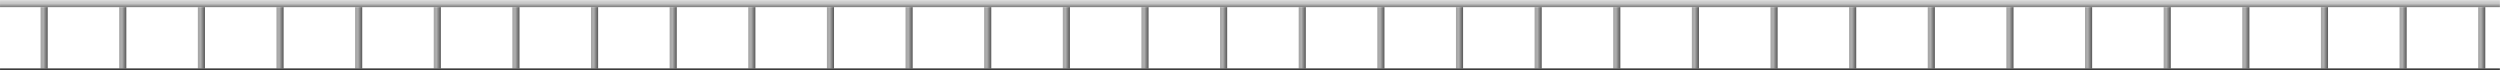 <?xml version="1.0" encoding="UTF-8"?> <svg xmlns="http://www.w3.org/2000/svg" width="3544" height="100" viewBox="0 0 3544 100" fill="none"> <rect x="0.031" y="0.137" width="3543.8" height="10" fill="url(#paint0_linear_332_49)"></rect> <rect x="3513.06" y="10.137" width="10.093" height="86.906" fill="url(#paint1_linear_332_49)"></rect> <rect x="3401.59" y="10.137" width="10.093" height="86.906" fill="url(#paint2_linear_332_49)"></rect> <rect x="3290.12" y="10.137" width="10.093" height="86.906" fill="url(#paint3_linear_332_49)"></rect> <rect x="3178.65" y="10.137" width="10.093" height="86.906" fill="url(#paint4_linear_332_49)"></rect> <rect x="3067.18" y="10.137" width="10.093" height="86.906" fill="url(#paint5_linear_332_49)"></rect> <rect x="2955.71" y="10.137" width="10.093" height="86.906" fill="url(#paint6_linear_332_49)"></rect> <rect x="2844.24" y="10.137" width="10.093" height="86.906" fill="url(#paint7_linear_332_49)"></rect> <rect x="2732.77" y="10.137" width="10.093" height="86.906" fill="url(#paint8_linear_332_49)"></rect> <rect x="2621.3" y="10.137" width="10.093" height="86.906" fill="url(#paint9_linear_332_49)"></rect> <rect x="2509.84" y="10.137" width="10.093" height="86.906" fill="url(#paint10_linear_332_49)"></rect> <rect x="2398.37" y="10.137" width="10.093" height="86.906" fill="url(#paint11_linear_332_49)"></rect> <rect x="2286.9" y="10.137" width="10.093" height="86.906" fill="url(#paint12_linear_332_49)"></rect> <rect x="2175.43" y="10.137" width="10.093" height="86.906" fill="url(#paint13_linear_332_49)"></rect> <rect x="2063.96" y="10.137" width="10.093" height="86.906" fill="url(#paint14_linear_332_49)"></rect> <rect x="1952.49" y="10.137" width="10.093" height="86.906" fill="url(#paint15_linear_332_49)"></rect> <rect x="1841.02" y="10.137" width="10.093" height="86.906" fill="url(#paint16_linear_332_49)"></rect> <rect x="1729.55" y="10.137" width="10.093" height="86.906" fill="url(#paint17_linear_332_49)"></rect> <rect x="1618.08" y="10.137" width="10.093" height="86.906" fill="url(#paint18_linear_332_49)"></rect> <rect x="1506.61" y="10.137" width="10.093" height="86.906" fill="url(#paint19_linear_332_49)"></rect> <rect x="1395.14" y="10.137" width="10.093" height="86.906" fill="url(#paint20_linear_332_49)"></rect> <rect x="1283.68" y="10.137" width="10.093" height="86.906" fill="url(#paint21_linear_332_49)"></rect> <rect x="1172.21" y="10.137" width="10.093" height="86.906" fill="url(#paint22_linear_332_49)"></rect> <rect x="1060.74" y="10.137" width="10.093" height="86.906" fill="url(#paint23_linear_332_49)"></rect> <rect x="949.27" y="10.137" width="10.093" height="86.906" fill="url(#paint24_linear_332_49)"></rect> <rect x="837.801" y="10.137" width="10.093" height="86.906" fill="url(#paint25_linear_332_49)"></rect> <rect x="726.33" y="10.137" width="10.093" height="86.906" fill="url(#paint26_linear_332_49)"></rect> <rect x="614.861" y="10.137" width="10.093" height="86.906" fill="url(#paint27_linear_332_49)"></rect> <rect x="503.393" y="10.137" width="10.093" height="86.906" fill="url(#paint28_linear_332_49)"></rect> <rect x="391.922" y="10.137" width="10.093" height="86.906" fill="url(#paint29_linear_332_49)"></rect> <rect x="280.453" y="10.137" width="10.093" height="86.906" fill="url(#paint30_linear_332_49)"></rect> <rect x="168.984" y="10.137" width="10.093" height="86.906" fill="url(#paint31_linear_332_49)"></rect> <rect x="57.516" y="10.137" width="10.093" height="86.906" fill="url(#paint32_linear_332_49)"></rect> <rect x="0.031" y="97.043" width="3543.8" height="2" fill="#1F1F1F"></rect> <defs> <linearGradient id="paint0_linear_332_49" x1="1771.93" y1="0.137" x2="1771.93" y2="10.137" gradientUnits="userSpaceOnUse"> <stop stop-color="#D9D9D9"></stop> <stop offset="0.503" stop-color="#C5C5C5"></stop> <stop offset="1" stop-color="#787878"></stop> </linearGradient> <linearGradient id="paint1_linear_332_49" x1="3510.99" y1="53.59" x2="3523.15" y2="53.59" gradientUnits="userSpaceOnUse"> <stop stop-color="#9E9E9E"></stop> <stop offset="0.498" stop-color="#AFAFAF"></stop> <stop offset="1" stop-color="#565656"></stop> </linearGradient> <linearGradient id="paint2_linear_332_49" x1="3399.52" y1="53.59" x2="3411.68" y2="53.59" gradientUnits="userSpaceOnUse"> <stop stop-color="#9E9E9E"></stop> <stop offset="0.498" stop-color="#AFAFAF"></stop> <stop offset="1" stop-color="#565656"></stop> </linearGradient> <linearGradient id="paint3_linear_332_49" x1="3288.04" y1="53.59" x2="3300.21" y2="53.59" gradientUnits="userSpaceOnUse"> <stop stop-color="#9E9E9E"></stop> <stop offset="0.498" stop-color="#AFAFAF"></stop> <stop offset="1" stop-color="#565656"></stop> </linearGradient> <linearGradient id="paint4_linear_332_49" x1="3176.58" y1="53.59" x2="3188.74" y2="53.59" gradientUnits="userSpaceOnUse"> <stop stop-color="#9E9E9E"></stop> <stop offset="0.498" stop-color="#AFAFAF"></stop> <stop offset="1" stop-color="#565656"></stop> </linearGradient> <linearGradient id="paint5_linear_332_49" x1="3065.11" y1="53.59" x2="3077.27" y2="53.59" gradientUnits="userSpaceOnUse"> <stop stop-color="#9E9E9E"></stop> <stop offset="0.498" stop-color="#AFAFAF"></stop> <stop offset="1" stop-color="#565656"></stop> </linearGradient> <linearGradient id="paint6_linear_332_49" x1="2953.64" y1="53.59" x2="2965.8" y2="53.59" gradientUnits="userSpaceOnUse"> <stop stop-color="#9E9E9E"></stop> <stop offset="0.498" stop-color="#AFAFAF"></stop> <stop offset="1" stop-color="#565656"></stop> </linearGradient> <linearGradient id="paint7_linear_332_49" x1="2842.17" y1="53.59" x2="2854.34" y2="53.59" gradientUnits="userSpaceOnUse"> <stop stop-color="#9E9E9E"></stop> <stop offset="0.498" stop-color="#AFAFAF"></stop> <stop offset="1" stop-color="#565656"></stop> </linearGradient> <linearGradient id="paint8_linear_332_49" x1="2730.7" y1="53.59" x2="2742.87" y2="53.59" gradientUnits="userSpaceOnUse"> <stop stop-color="#9E9E9E"></stop> <stop offset="0.498" stop-color="#AFAFAF"></stop> <stop offset="1" stop-color="#565656"></stop> </linearGradient> <linearGradient id="paint9_linear_332_49" x1="2619.23" y1="53.59" x2="2631.4" y2="53.59" gradientUnits="userSpaceOnUse"> <stop stop-color="#9E9E9E"></stop> <stop offset="0.498" stop-color="#AFAFAF"></stop> <stop offset="1" stop-color="#565656"></stop> </linearGradient> <linearGradient id="paint10_linear_332_49" x1="2507.76" y1="53.59" x2="2519.93" y2="53.59" gradientUnits="userSpaceOnUse"> <stop stop-color="#9E9E9E"></stop> <stop offset="0.498" stop-color="#AFAFAF"></stop> <stop offset="1" stop-color="#565656"></stop> </linearGradient> <linearGradient id="paint11_linear_332_49" x1="2396.29" y1="53.59" x2="2408.46" y2="53.59" gradientUnits="userSpaceOnUse"> <stop stop-color="#9E9E9E"></stop> <stop offset="0.498" stop-color="#AFAFAF"></stop> <stop offset="1" stop-color="#565656"></stop> </linearGradient> <linearGradient id="paint12_linear_332_49" x1="2284.83" y1="53.59" x2="2296.99" y2="53.59" gradientUnits="userSpaceOnUse"> <stop stop-color="#9E9E9E"></stop> <stop offset="0.498" stop-color="#AFAFAF"></stop> <stop offset="1" stop-color="#565656"></stop> </linearGradient> <linearGradient id="paint13_linear_332_49" x1="2173.36" y1="53.59" x2="2185.52" y2="53.59" gradientUnits="userSpaceOnUse"> <stop stop-color="#9E9E9E"></stop> <stop offset="0.498" stop-color="#AFAFAF"></stop> <stop offset="1" stop-color="#565656"></stop> </linearGradient> <linearGradient id="paint14_linear_332_49" x1="2061.89" y1="53.59" x2="2074.05" y2="53.59" gradientUnits="userSpaceOnUse"> <stop stop-color="#9E9E9E"></stop> <stop offset="0.498" stop-color="#AFAFAF"></stop> <stop offset="1" stop-color="#565656"></stop> </linearGradient> <linearGradient id="paint15_linear_332_49" x1="1950.42" y1="53.59" x2="1962.58" y2="53.59" gradientUnits="userSpaceOnUse"> <stop stop-color="#9E9E9E"></stop> <stop offset="0.498" stop-color="#AFAFAF"></stop> <stop offset="1" stop-color="#565656"></stop> </linearGradient> <linearGradient id="paint16_linear_332_49" x1="1838.95" y1="53.59" x2="1851.11" y2="53.59" gradientUnits="userSpaceOnUse"> <stop stop-color="#9E9E9E"></stop> <stop offset="0.498" stop-color="#AFAFAF"></stop> <stop offset="1" stop-color="#565656"></stop> </linearGradient> <linearGradient id="paint17_linear_332_49" x1="1727.48" y1="53.59" x2="1739.64" y2="53.59" gradientUnits="userSpaceOnUse"> <stop stop-color="#9E9E9E"></stop> <stop offset="0.498" stop-color="#AFAFAF"></stop> <stop offset="1" stop-color="#565656"></stop> </linearGradient> <linearGradient id="paint18_linear_332_49" x1="1616.01" y1="53.59" x2="1628.18" y2="53.59" gradientUnits="userSpaceOnUse"> <stop stop-color="#9E9E9E"></stop> <stop offset="0.498" stop-color="#AFAFAF"></stop> <stop offset="1" stop-color="#565656"></stop> </linearGradient> <linearGradient id="paint19_linear_332_49" x1="1504.54" y1="53.59" x2="1516.71" y2="53.59" gradientUnits="userSpaceOnUse"> <stop stop-color="#9E9E9E"></stop> <stop offset="0.498" stop-color="#AFAFAF"></stop> <stop offset="1" stop-color="#565656"></stop> </linearGradient> <linearGradient id="paint20_linear_332_49" x1="1393.07" y1="53.59" x2="1405.24" y2="53.59" gradientUnits="userSpaceOnUse"> <stop stop-color="#9E9E9E"></stop> <stop offset="0.498" stop-color="#AFAFAF"></stop> <stop offset="1" stop-color="#565656"></stop> </linearGradient> <linearGradient id="paint21_linear_332_49" x1="1281.6" y1="53.59" x2="1293.77" y2="53.59" gradientUnits="userSpaceOnUse"> <stop stop-color="#9E9E9E"></stop> <stop offset="0.498" stop-color="#AFAFAF"></stop> <stop offset="1" stop-color="#565656"></stop> </linearGradient> <linearGradient id="paint22_linear_332_49" x1="1170.13" y1="53.59" x2="1182.3" y2="53.59" gradientUnits="userSpaceOnUse"> <stop stop-color="#9E9E9E"></stop> <stop offset="0.498" stop-color="#AFAFAF"></stop> <stop offset="1" stop-color="#565656"></stop> </linearGradient> <linearGradient id="paint23_linear_332_49" x1="1058.67" y1="53.59" x2="1070.83" y2="53.59" gradientUnits="userSpaceOnUse"> <stop stop-color="#9E9E9E"></stop> <stop offset="0.498" stop-color="#AFAFAF"></stop> <stop offset="1" stop-color="#565656"></stop> </linearGradient> <linearGradient id="paint24_linear_332_49" x1="947.197" y1="53.59" x2="959.363" y2="53.59" gradientUnits="userSpaceOnUse"> <stop stop-color="#9E9E9E"></stop> <stop offset="0.498" stop-color="#AFAFAF"></stop> <stop offset="1" stop-color="#565656"></stop> </linearGradient> <linearGradient id="paint25_linear_332_49" x1="835.728" y1="53.59" x2="847.894" y2="53.59" gradientUnits="userSpaceOnUse"> <stop stop-color="#9E9E9E"></stop> <stop offset="0.498" stop-color="#AFAFAF"></stop> <stop offset="1" stop-color="#565656"></stop> </linearGradient> <linearGradient id="paint26_linear_332_49" x1="724.258" y1="53.59" x2="736.423" y2="53.59" gradientUnits="userSpaceOnUse"> <stop stop-color="#9E9E9E"></stop> <stop offset="0.498" stop-color="#AFAFAF"></stop> <stop offset="1" stop-color="#565656"></stop> </linearGradient> <linearGradient id="paint27_linear_332_49" x1="612.789" y1="53.59" x2="624.954" y2="53.59" gradientUnits="userSpaceOnUse"> <stop stop-color="#9E9E9E"></stop> <stop offset="0.498" stop-color="#AFAFAF"></stop> <stop offset="1" stop-color="#565656"></stop> </linearGradient> <linearGradient id="paint28_linear_332_49" x1="501.32" y1="53.59" x2="513.486" y2="53.59" gradientUnits="userSpaceOnUse"> <stop stop-color="#9E9E9E"></stop> <stop offset="0.498" stop-color="#AFAFAF"></stop> <stop offset="1" stop-color="#565656"></stop> </linearGradient> <linearGradient id="paint29_linear_332_49" x1="389.849" y1="53.59" x2="402.015" y2="53.59" gradientUnits="userSpaceOnUse"> <stop stop-color="#9E9E9E"></stop> <stop offset="0.498" stop-color="#AFAFAF"></stop> <stop offset="1" stop-color="#565656"></stop> </linearGradient> <linearGradient id="paint30_linear_332_49" x1="278.381" y1="53.59" x2="290.546" y2="53.59" gradientUnits="userSpaceOnUse"> <stop stop-color="#9E9E9E"></stop> <stop offset="0.498" stop-color="#AFAFAF"></stop> <stop offset="1" stop-color="#565656"></stop> </linearGradient> <linearGradient id="paint31_linear_332_49" x1="166.912" y1="53.59" x2="179.077" y2="53.59" gradientUnits="userSpaceOnUse"> <stop stop-color="#9E9E9E"></stop> <stop offset="0.498" stop-color="#AFAFAF"></stop> <stop offset="1" stop-color="#565656"></stop> </linearGradient> <linearGradient id="paint32_linear_332_49" x1="55.443" y1="53.59" x2="67.609" y2="53.59" gradientUnits="userSpaceOnUse"> <stop stop-color="#9E9E9E"></stop> <stop offset="0.498" stop-color="#AFAFAF"></stop> <stop offset="1" stop-color="#565656"></stop> </linearGradient> </defs> </svg> 